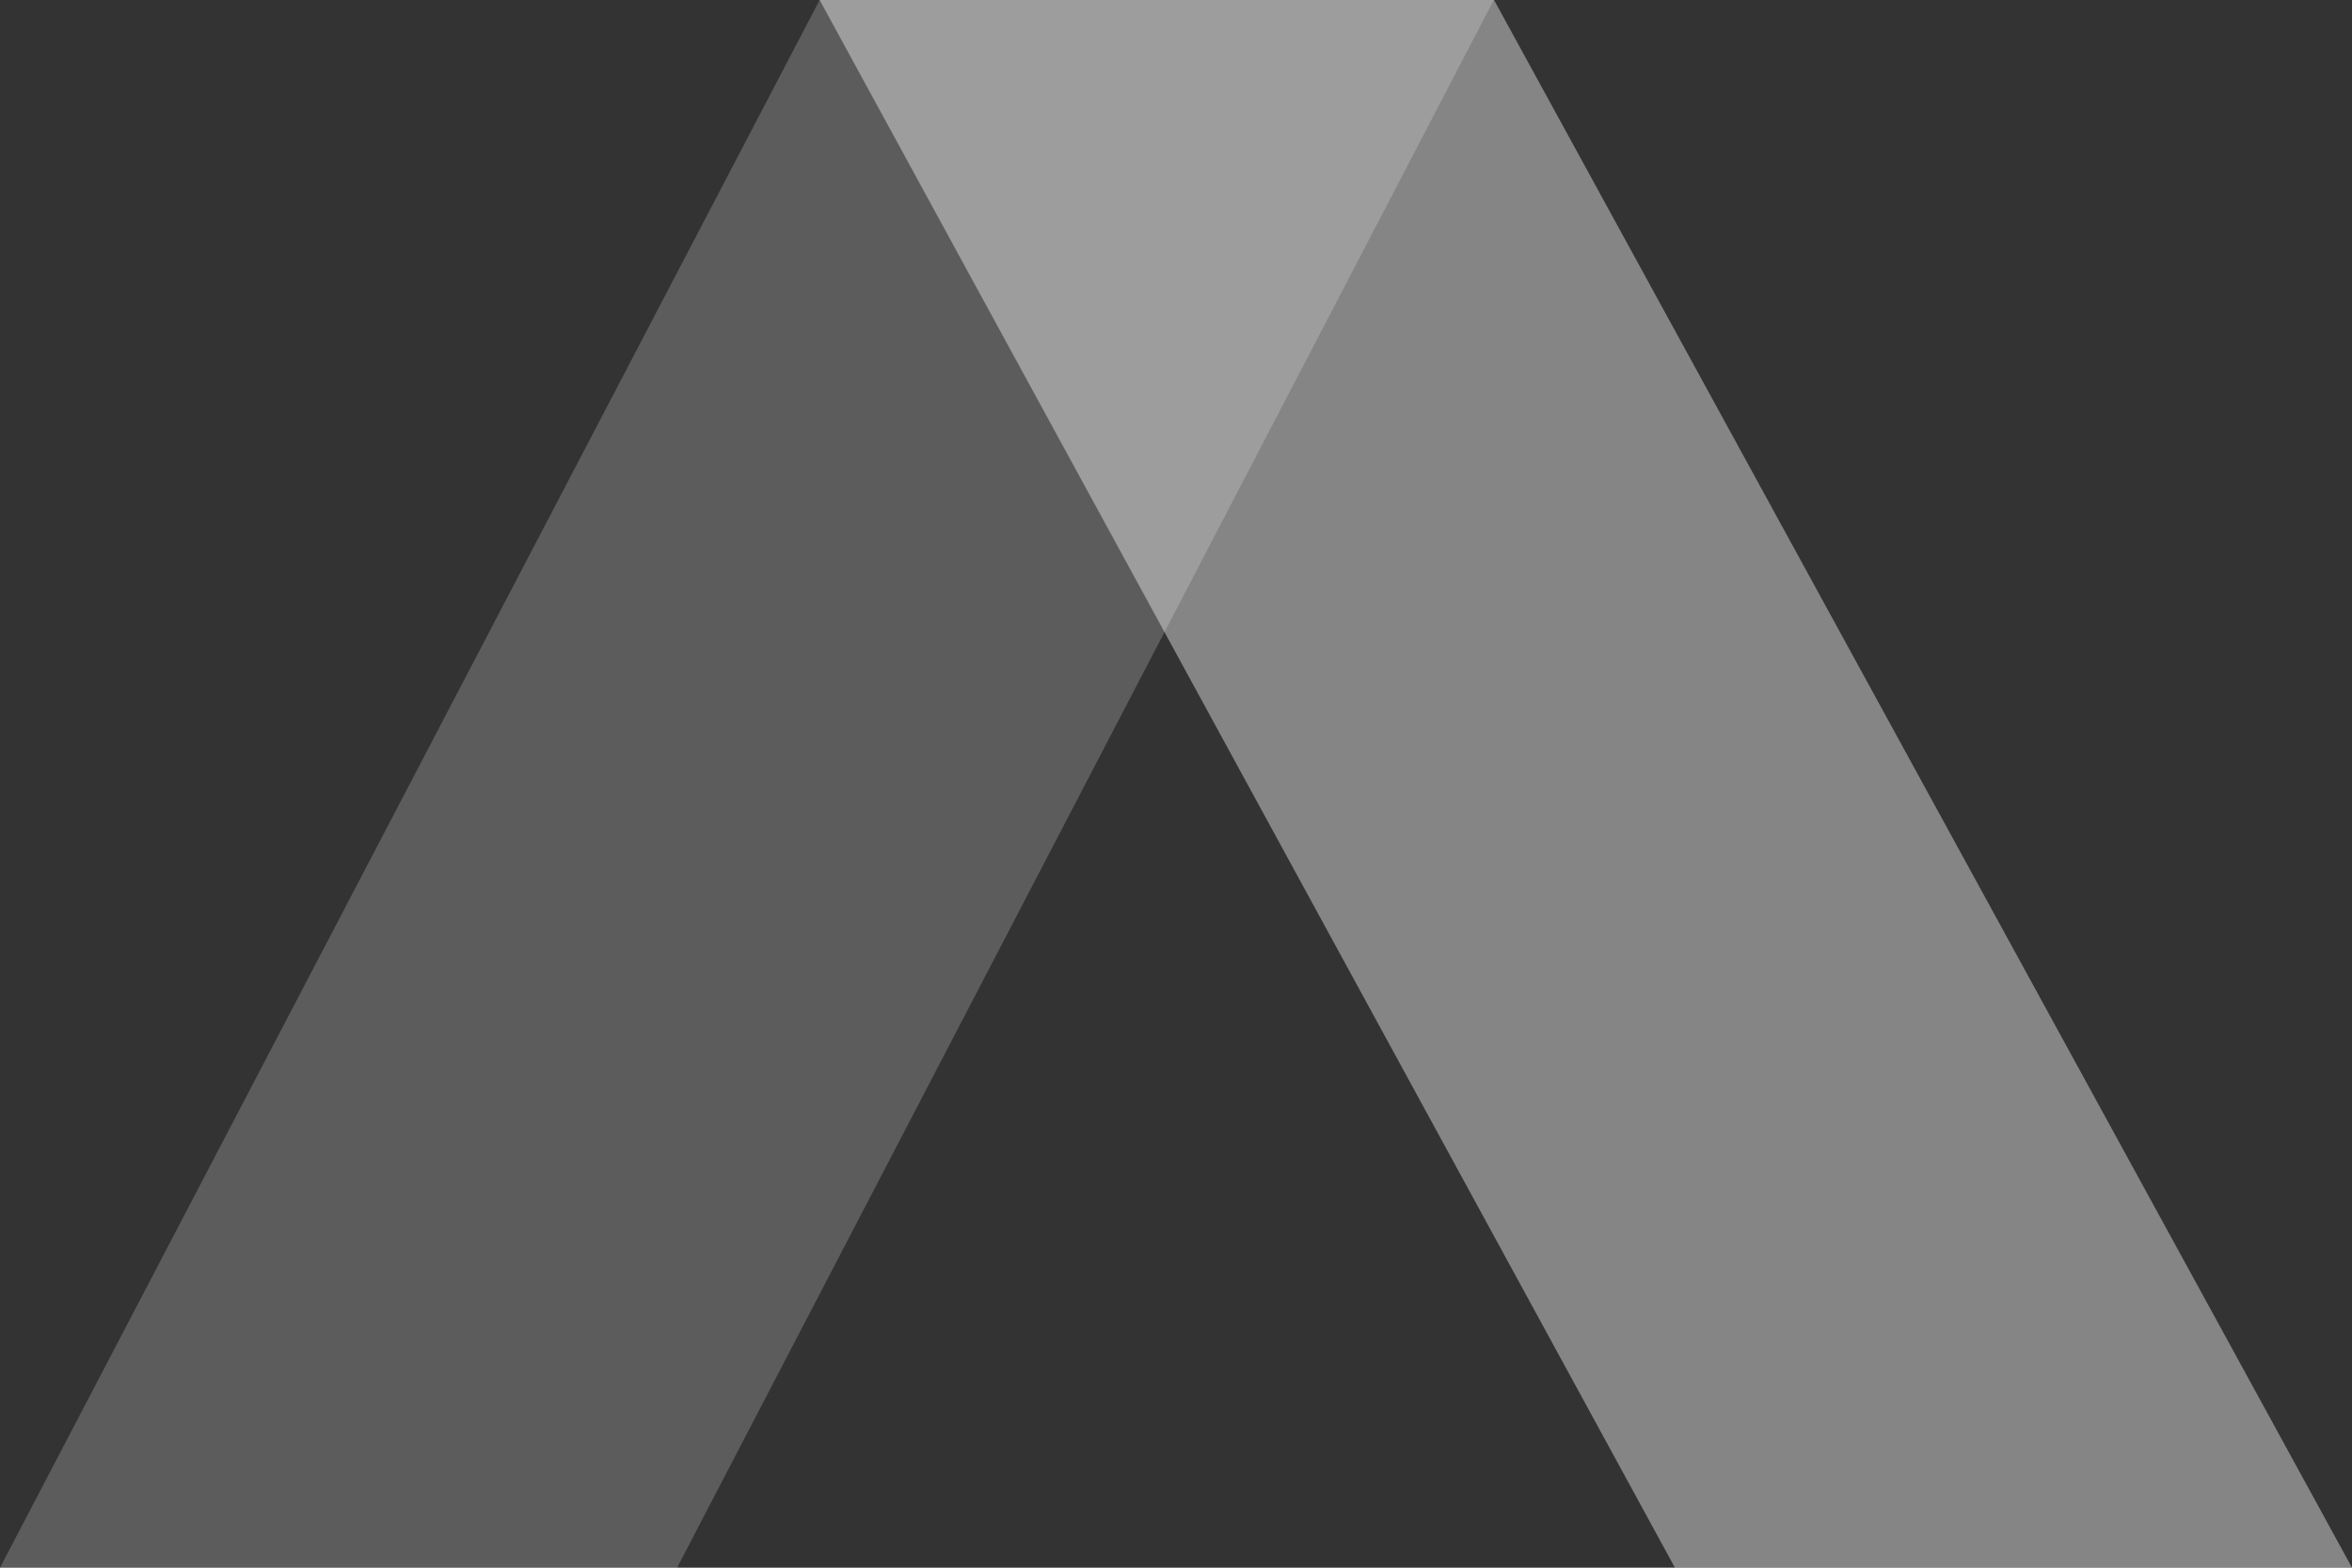 <svg width="72" height="48" viewBox="0 0 72 48" fill="none" xmlns="http://www.w3.org/2000/svg">
<rect x="0" y="0" width="72" height="48" fill="#333333" stroke="none"/>
<g id="Group 2113">
<path id="Vector 58" d="M0 48H20.727L45.729 0H25.091L0 48Z" fill="white" fill-opacity="0.2"/>
<path id="Vector 59" d="M51.273 48H72L45.736 0H25.091L51.273 48Z" fill="white" fill-opacity="0.4"/>
</g>
</svg>
